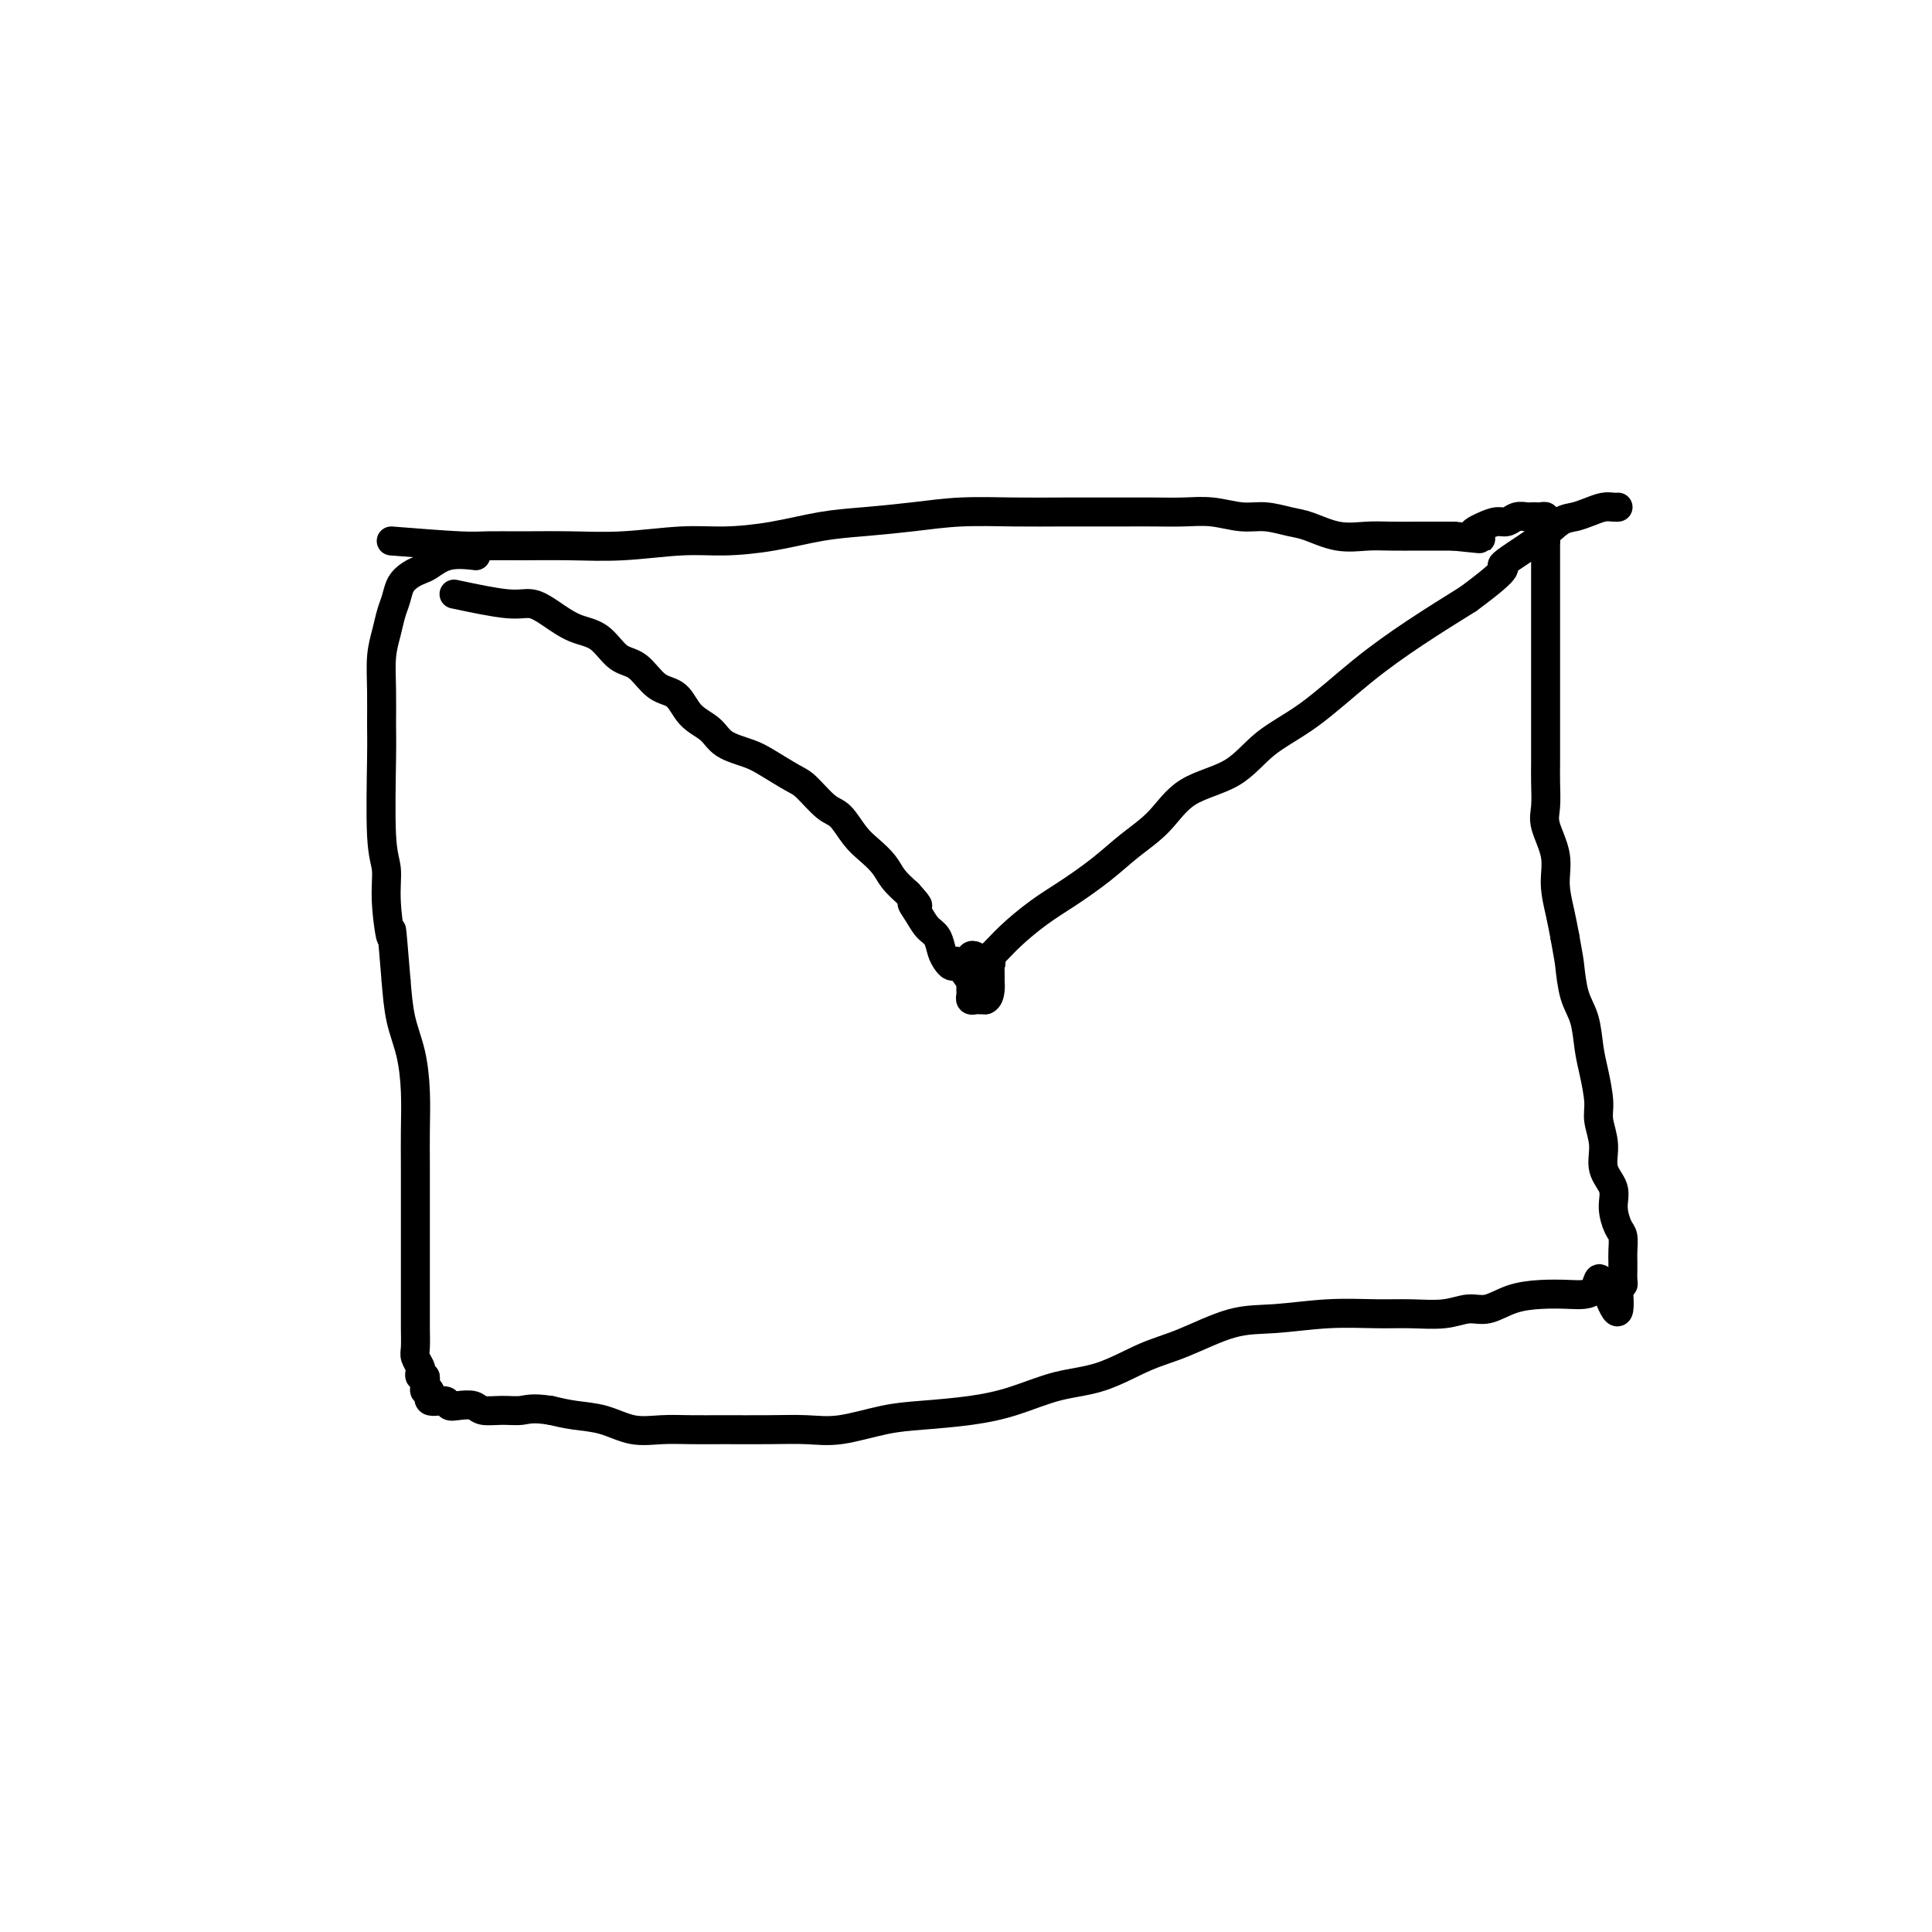 <svg viewBox='0 0 400 400' version='1.1' xmlns='http://www.w3.org/2000/svg' xmlns:xlink='http://www.w3.org/1999/xlink'><g fill='none' stroke='#000000' stroke-width='6' stroke-linecap='round' stroke-linejoin='round'><path d='M81,112c5.387,0.423 10.773,0.847 14,1c3.227,0.153 4.293,0.037 6,0c1.707,-0.037 4.055,0.005 7,0c2.945,-0.005 6.485,-0.056 10,0c3.515,0.056 7.003,0.218 11,0c3.997,-0.218 8.501,-0.818 12,-1c3.499,-0.182 5.993,0.054 9,0c3.007,-0.054 6.526,-0.396 10,-1c3.474,-0.604 6.904,-1.468 10,-2c3.096,-0.532 5.859,-0.731 9,-1c3.141,-0.269 6.660,-0.608 10,-1c3.340,-0.392 6.503,-0.837 10,-1c3.497,-0.163 7.329,-0.044 11,0c3.671,0.044 7.180,0.012 10,0c2.820,-0.012 4.952,-0.004 7,0c2.048,0.004 4.014,0.005 6,0c1.986,-0.005 3.993,-0.016 6,0c2.007,0.016 4.014,0.060 6,0c1.986,-0.060 3.950,-0.225 6,0c2.050,0.225 4.185,0.838 6,1c1.815,0.162 3.310,-0.128 5,0c1.690,0.128 3.573,0.675 5,1c1.427,0.325 2.397,0.427 4,1c1.603,0.573 3.840,1.618 6,2c2.160,0.382 4.242,0.102 6,0c1.758,-0.102 3.193,-0.027 5,0c1.807,0.027 3.987,0.007 6,0c2.013,-0.007 3.861,-0.002 5,0c1.139,0.002 1.570,0.001 2,0'/><path d='M301,111c8.561,0.877 4.965,0.571 4,0c-0.965,-0.571 0.701,-1.407 2,-2c1.299,-0.593 2.232,-0.944 3,-1c0.768,-0.056 1.372,0.181 2,0c0.628,-0.181 1.281,-0.780 2,-1c0.719,-0.220 1.503,-0.060 2,0c0.497,0.060 0.708,0.019 1,0c0.292,-0.019 0.667,-0.017 1,0c0.333,0.017 0.625,0.050 1,0c0.375,-0.050 0.832,-0.182 1,0c0.168,0.182 0.045,0.678 0,1c-0.045,0.322 -0.012,0.471 0,1c0.012,0.529 0.003,1.437 0,2c-0.003,0.563 -0.002,0.782 0,1'/><path d='M320,112c0.000,0.945 0.000,0.807 0,1c-0.000,0.193 -0.000,0.716 0,1c0.000,0.284 0.000,0.329 0,1c-0.000,0.671 -0.000,1.967 0,3c0.000,1.033 0.000,1.803 0,3c-0.000,1.197 -0.000,2.821 0,4c0.000,1.179 0.000,1.913 0,3c-0.000,1.087 -0.000,2.526 0,4c0.000,1.474 0.000,2.983 0,4c-0.000,1.017 -0.000,1.540 0,2c0.000,0.460 0.000,0.855 0,2c-0.000,1.145 -0.000,3.039 0,4c0.000,0.961 0.000,0.991 0,2c-0.000,1.009 -0.000,2.999 0,4c0.000,1.001 0.001,1.013 0,2c-0.001,0.987 -0.002,2.951 0,4c0.002,1.049 0.008,1.185 0,2c-0.008,0.815 -0.031,2.309 0,4c0.031,1.691 0.116,3.578 0,5c-0.116,1.422 -0.435,2.378 0,4c0.435,1.622 1.622,3.909 2,6c0.378,2.091 -0.052,3.986 0,6c0.052,2.014 0.586,4.147 1,6c0.414,1.853 0.707,3.427 1,5'/><path d='M324,194c0.814,4.612 0.848,4.643 1,6c0.152,1.357 0.423,4.040 1,6c0.577,1.960 1.460,3.198 2,5c0.540,1.802 0.738,4.168 1,6c0.262,1.832 0.590,3.130 1,5c0.410,1.870 0.902,4.313 1,6c0.098,1.687 -0.199,2.617 0,4c0.199,1.383 0.893,3.218 1,5c0.107,1.782 -0.374,3.512 0,5c0.374,1.488 1.603,2.734 2,4c0.397,1.266 -0.037,2.552 0,4c0.037,1.448 0.546,3.057 1,4c0.454,0.943 0.854,1.222 1,2c0.146,0.778 0.039,2.057 0,3c-0.039,0.943 -0.010,1.549 0,2c0.010,0.451 -0.000,0.748 0,1c0.000,0.252 0.010,0.459 0,1c-0.010,0.541 -0.041,1.415 0,2c0.041,0.585 0.155,0.881 0,1c-0.155,0.119 -0.577,0.059 -1,0'/><path d='M335,266c1.083,11.095 -1.710,2.831 -3,0c-1.290,-2.831 -1.075,-0.229 -2,1c-0.925,1.229 -2.988,1.085 -5,1c-2.012,-0.085 -3.974,-0.110 -6,0c-2.026,0.110 -4.116,0.355 -6,1c-1.884,0.645 -3.564,1.690 -5,2c-1.436,0.310 -2.630,-0.114 -4,0c-1.370,0.114 -2.916,0.766 -5,1c-2.084,0.234 -4.706,0.049 -7,0c-2.294,-0.049 -4.261,0.038 -7,0c-2.739,-0.038 -6.252,-0.203 -10,0c-3.748,0.203 -7.731,0.772 -11,1c-3.269,0.228 -5.823,0.115 -9,1c-3.177,0.885 -6.976,2.769 -10,4c-3.024,1.231 -5.273,1.811 -8,3c-2.727,1.189 -5.932,2.987 -9,4c-3.068,1.013 -6.000,1.240 -9,2c-3.000,0.760 -6.068,2.054 -9,3c-2.932,0.946 -5.727,1.546 -9,2c-3.273,0.454 -7.026,0.763 -10,1c-2.974,0.237 -5.171,0.403 -8,1c-2.829,0.597 -6.289,1.624 -9,2c-2.711,0.376 -4.674,0.100 -7,0c-2.326,-0.100 -5.016,-0.025 -8,0c-2.984,0.025 -6.264,-0.000 -9,0c-2.736,0.000 -4.930,0.025 -7,0c-2.070,-0.025 -4.016,-0.101 -6,0c-1.984,0.101 -4.006,0.377 -6,0c-1.994,-0.377 -3.960,-1.409 -6,-2c-2.040,-0.591 -4.154,-0.740 -6,-1c-1.846,-0.260 -3.423,-0.630 -5,-1'/><path d='M114,292c-3.805,-0.615 -4.819,-0.151 -6,0c-1.181,0.151 -2.530,-0.011 -4,0c-1.470,0.011 -3.060,0.195 -4,0c-0.940,-0.195 -1.230,-0.768 -2,-1c-0.770,-0.232 -2.019,-0.122 -3,0c-0.981,0.122 -1.692,0.258 -2,0c-0.308,-0.258 -0.212,-0.909 -1,-1c-0.788,-0.091 -2.460,0.379 -3,0c-0.540,-0.379 0.052,-1.608 0,-2c-0.052,-0.392 -0.750,0.054 -1,0c-0.250,-0.054 -0.053,-0.606 0,-1c0.053,-0.394 -0.037,-0.629 0,-1c0.037,-0.371 0.202,-0.876 0,-1c-0.202,-0.124 -0.772,0.134 -1,0c-0.228,-0.134 -0.114,-0.661 0,-1c0.114,-0.339 0.227,-0.492 0,-1c-0.227,-0.508 -0.793,-1.372 -1,-2c-0.207,-0.628 -0.056,-1.018 0,-2c0.056,-0.982 0.015,-2.554 0,-4c-0.015,-1.446 -0.004,-2.766 0,-4c0.004,-1.234 0.001,-2.382 0,-4c-0.001,-1.618 -0.000,-3.705 0,-5c0.000,-1.295 -0.000,-1.799 0,-3c0.000,-1.201 0.001,-3.098 0,-5c-0.001,-1.902 -0.002,-3.809 0,-6c0.002,-2.191 0.008,-4.666 0,-7c-0.008,-2.334 -0.030,-4.526 0,-7c0.030,-2.474 0.111,-5.230 0,-8c-0.111,-2.770 -0.415,-5.553 -1,-8c-0.585,-2.447 -1.453,-4.556 -2,-7c-0.547,-2.444 -0.774,-5.222 -1,-8'/><path d='M82,203c-1.244,-15.173 -0.855,-9.605 -1,-9c-0.145,0.605 -0.823,-3.753 -1,-7c-0.177,-3.247 0.149,-5.384 0,-7c-0.149,-1.616 -0.773,-2.710 -1,-7c-0.227,-4.290 -0.058,-11.774 0,-16c0.058,-4.226 0.004,-5.194 0,-7c-0.004,-1.806 0.040,-4.450 0,-7c-0.040,-2.550 -0.166,-5.004 0,-7c0.166,-1.996 0.625,-3.532 1,-5c0.375,-1.468 0.667,-2.866 1,-4c0.333,-1.134 0.707,-2.004 1,-3c0.293,-0.996 0.505,-2.117 1,-3c0.495,-0.883 1.272,-1.529 2,-2c0.728,-0.471 1.408,-0.767 2,-1c0.592,-0.233 1.097,-0.403 2,-1c0.903,-0.597 2.205,-1.622 4,-2c1.795,-0.378 4.084,-0.108 5,0c0.916,0.108 0.458,0.054 0,0'/><path d='M94,123c4.173,0.884 8.345,1.768 11,2c2.655,0.232 3.791,-0.186 5,0c1.209,0.186 2.490,0.978 4,2c1.510,1.022 3.250,2.274 5,3c1.750,0.726 3.512,0.927 5,2c1.488,1.073 2.704,3.018 4,4c1.296,0.982 2.672,1.000 4,2c1.328,1.000 2.608,2.981 4,4c1.392,1.019 2.897,1.074 4,2c1.103,0.926 1.805,2.722 3,4c1.195,1.278 2.883,2.037 4,3c1.117,0.963 1.662,2.128 3,3c1.338,0.872 3.467,1.449 5,2c1.533,0.551 2.468,1.076 4,2c1.532,0.924 3.659,2.246 5,3c1.341,0.754 1.895,0.939 3,2c1.105,1.061 2.761,2.997 4,4c1.239,1.003 2.060,1.073 3,2c0.940,0.927 1.998,2.713 3,4c1.002,1.287 1.949,2.077 3,3c1.051,0.923 2.206,1.979 3,3c0.794,1.021 1.227,2.006 2,3c0.773,0.994 1.887,1.997 3,3'/><path d='M188,185c3.439,3.778 1.537,2.223 1,2c-0.537,-0.223 0.290,0.885 1,2c0.710,1.115 1.303,2.236 2,3c0.697,0.764 1.496,1.171 2,2c0.504,0.829 0.711,2.079 1,3c0.289,0.921 0.659,1.515 1,2c0.341,0.485 0.653,0.863 1,1c0.347,0.137 0.728,0.032 1,0c0.272,-0.032 0.433,0.009 1,0c0.567,-0.009 1.539,-0.067 2,0c0.461,0.067 0.410,0.259 1,0c0.590,-0.259 1.822,-0.970 3,-2c1.178,-1.030 2.301,-2.378 4,-4c1.699,-1.622 3.973,-3.516 6,-5c2.027,-1.484 3.808,-2.557 6,-4c2.192,-1.443 4.794,-3.254 7,-5c2.206,-1.746 4.015,-3.425 6,-5c1.985,-1.575 4.147,-3.046 6,-5c1.853,-1.954 3.397,-4.389 6,-6c2.603,-1.611 6.264,-2.396 9,-4c2.736,-1.604 4.548,-4.026 7,-6c2.452,-1.974 5.544,-3.498 9,-6c3.456,-2.502 7.277,-5.981 11,-9c3.723,-3.019 7.350,-5.577 11,-8c3.650,-2.423 7.325,-4.712 11,-7'/><path d='M304,124c10.204,-7.532 6.715,-6.361 7,-7c0.285,-0.639 4.345,-3.089 7,-5c2.655,-1.911 3.905,-3.283 5,-4c1.095,-0.717 2.034,-0.781 3,-1c0.966,-0.219 1.958,-0.595 3,-1c1.042,-0.405 2.135,-0.841 3,-1c0.865,-0.159 1.502,-0.043 2,0c0.498,0.043 0.857,0.012 1,0c0.143,-0.012 0.072,-0.006 0,0'/><path d='M198,199c2.114,2.957 4.227,5.914 5,7c0.773,1.086 0.204,0.302 0,-1c-0.204,-1.302 -0.044,-3.121 0,-4c0.044,-0.879 -0.027,-0.819 0,-1c0.027,-0.181 0.151,-0.603 0,-1c-0.151,-0.397 -0.576,-0.769 -1,-1c-0.424,-0.231 -0.845,-0.322 -1,0c-0.155,0.322 -0.042,1.057 0,2c0.042,0.943 0.014,2.095 0,3c-0.014,0.905 -0.015,1.563 0,2c0.015,0.437 0.045,0.653 0,1c-0.045,0.347 -0.167,0.825 0,1c0.167,0.175 0.622,0.047 1,0c0.378,-0.047 0.679,-0.013 1,0c0.321,0.013 0.660,0.007 1,0'/><path d='M204,207c0.691,-0.206 0.919,-1.222 1,-2c0.081,-0.778 0.015,-1.320 0,-2c-0.015,-0.680 0.020,-1.499 0,-2c-0.020,-0.501 -0.096,-0.683 0,-1c0.096,-0.317 0.366,-0.768 0,-1c-0.366,-0.232 -1.366,-0.244 -2,0c-0.634,0.244 -0.902,0.745 -1,1c-0.098,0.255 -0.026,0.264 0,1c0.026,0.736 0.007,2.198 0,3c-0.007,0.802 -0.002,0.943 0,1c0.002,0.057 0.001,0.028 0,0'/></g>
</svg>